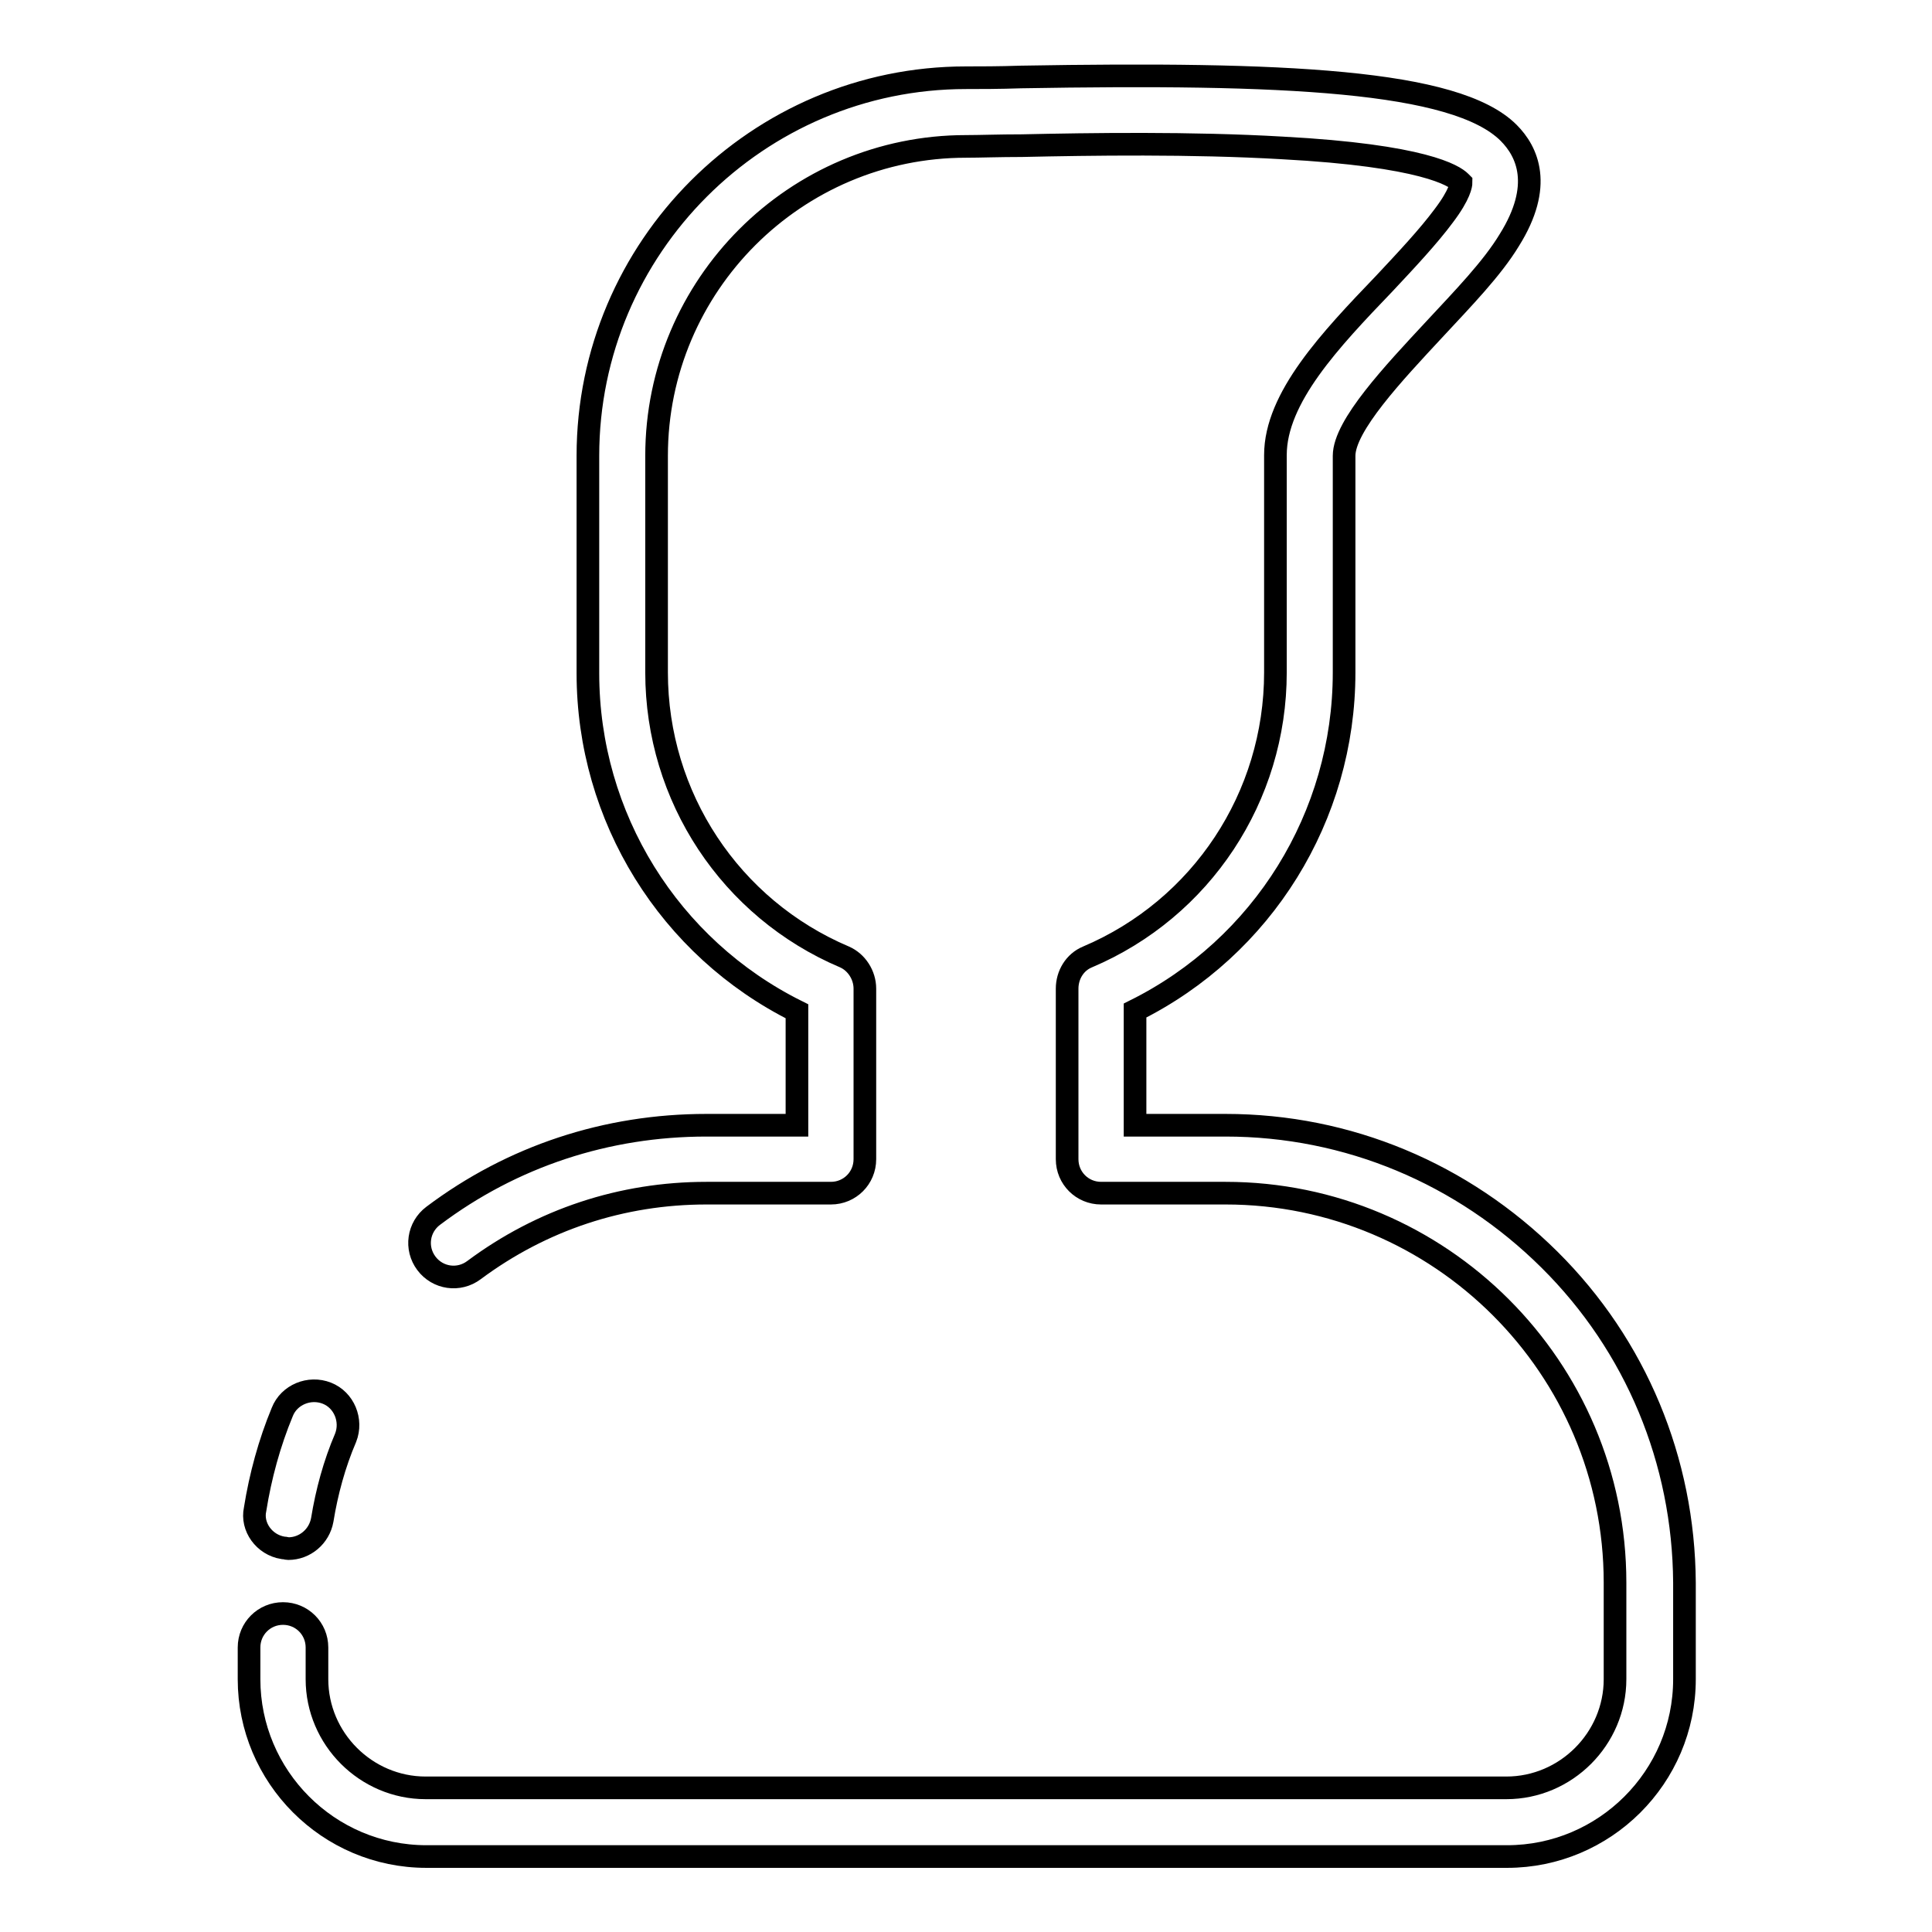 <?xml version="1.0" encoding="utf-8"?>
<!-- Svg Vector Icons : http://www.onlinewebfonts.com/icon -->
<!DOCTYPE svg PUBLIC "-//W3C//DTD SVG 1.1//EN" "http://www.w3.org/Graphics/SVG/1.1/DTD/svg11.dtd">
<svg version="1.1" xmlns="http://www.w3.org/2000/svg" xmlns:xlink="http://www.w3.org/1999/xlink" x="0px" y="0px" viewBox="0 0 256 256" enable-background="new 0 0 256 256" xml:space="preserve">
<g> <path stroke-width="3" fill-opacity="0" stroke="#000000"  d="M205.3,166.9c-11.5-11.4-26.7-17.8-42.9-17.8h-12v-15.2c16.9-8.4,27.7-25.7,27.7-44.8V60.4 c0-4,6.6-11,11.9-16.7c3.9-4.2,7.7-8.1,10-11.9c4.5-7.2,2.4-11.7-0.1-14.2c-7-7-29.9-8-64.6-7.4c-2.9,0.1-5.5,0.1-7.3,0.1 c-27.6,0-50.1,22.5-50.1,50.1v28.8c0,19.1,10.8,36.4,27.7,44.8v15.1h-12c-13.2,0-25.7,4.1-36.2,12c-2,1.5-2.4,4.3-0.9,6.3 c1.5,2,4.3,2.4,6.3,0.9c9-6.7,19.6-10.2,30.8-10.2h16.5c2.5,0,4.5-2,4.5-4.5V131c0-1.8-1.1-3.5-2.7-4.2 C96.8,120.4,87,105.6,87,89.1V60.4c0-22.6,18.4-41,41-41c1.8,0,4.4-0.1,7.4-0.1c9-0.2,22.5-0.4,34.5,0.3c18.8,1,22.8,3.7,23.6,4.5 l0.1,0.1c0,0.2-0.1,1.5-2.3,4.4c-2,2.7-4.9,5.8-7.9,9C176.3,45,169,52.7,169,60.3v28.8c0,16.5-9.8,31.3-24.9,37.7 c-1.7,0.7-2.7,2.4-2.7,4.2v22.6c0,2.5,2,4.5,4.5,4.5h16.5c28.4,0,51.6,23.1,51.6,51.6v12.8c0,7.9-6.5,14.4-14.4,14.4H56.4 c-7.9,0-14.4-6.5-14.4-14.4v-4.2c0-2.5-2-4.5-4.5-4.5c-2.5,0-4.5,2-4.5,4.5v4.2c0,12.9,10.5,23.5,23.5,23.5h143.2 c12.9,0,23.5-10.5,23.5-23.5v-12.8C223.1,193.6,216.8,178.3,205.3,166.9L205.3,166.9z M37.5,205.1c0.3,0,0.5,0.1,0.7,0.1 c2.2,0,4.1-1.6,4.5-3.8c0.6-3.7,1.6-7.4,3.1-10.9c0.9-2.3-0.2-5-2.5-5.9c-2.3-0.9-5,0.2-5.9,2.5c-1.7,4.1-2.9,8.5-3.6,12.9 C33.3,202.3,35,204.7,37.5,205.1z"/></g>
</svg>